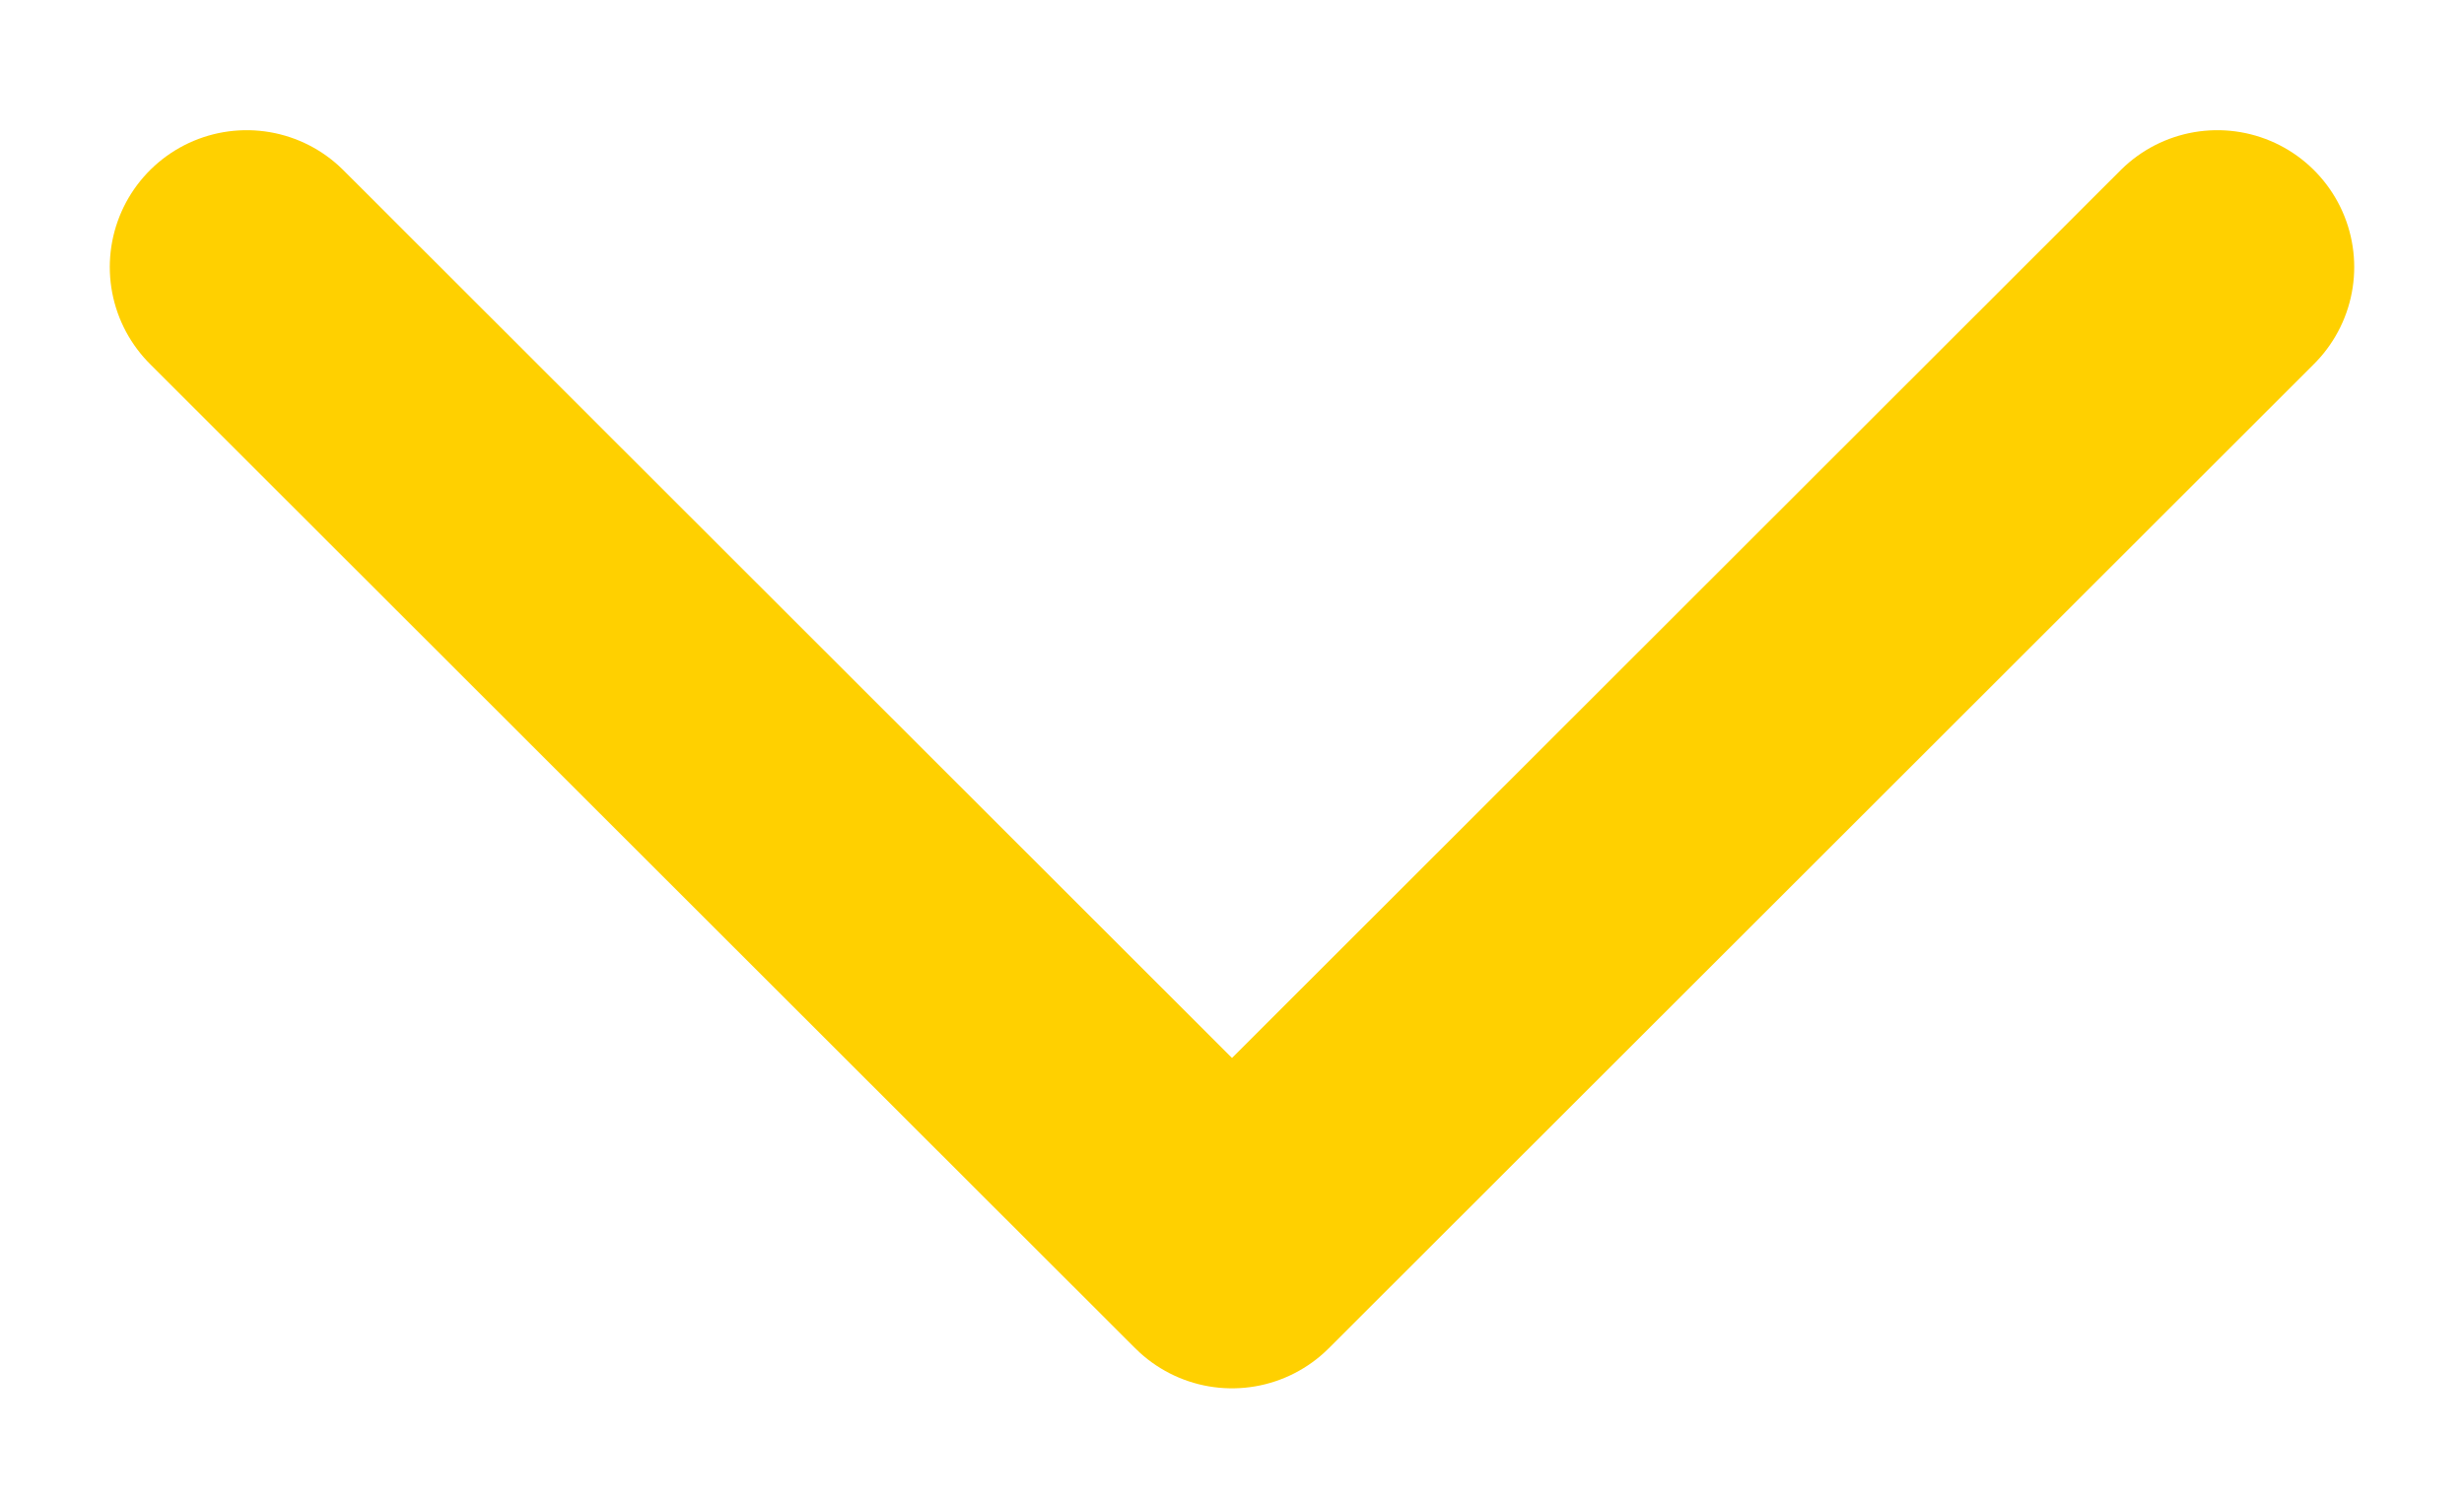 <svg width="18" height="11" viewBox="0 0 18 11" fill="none" xmlns="http://www.w3.org/2000/svg">
<path d="M16.198 1.951L9 9.142L1.802 1.951" stroke="#FFD000" stroke-width="2" stroke-linecap="round" stroke-linejoin="round"/>
</svg>
